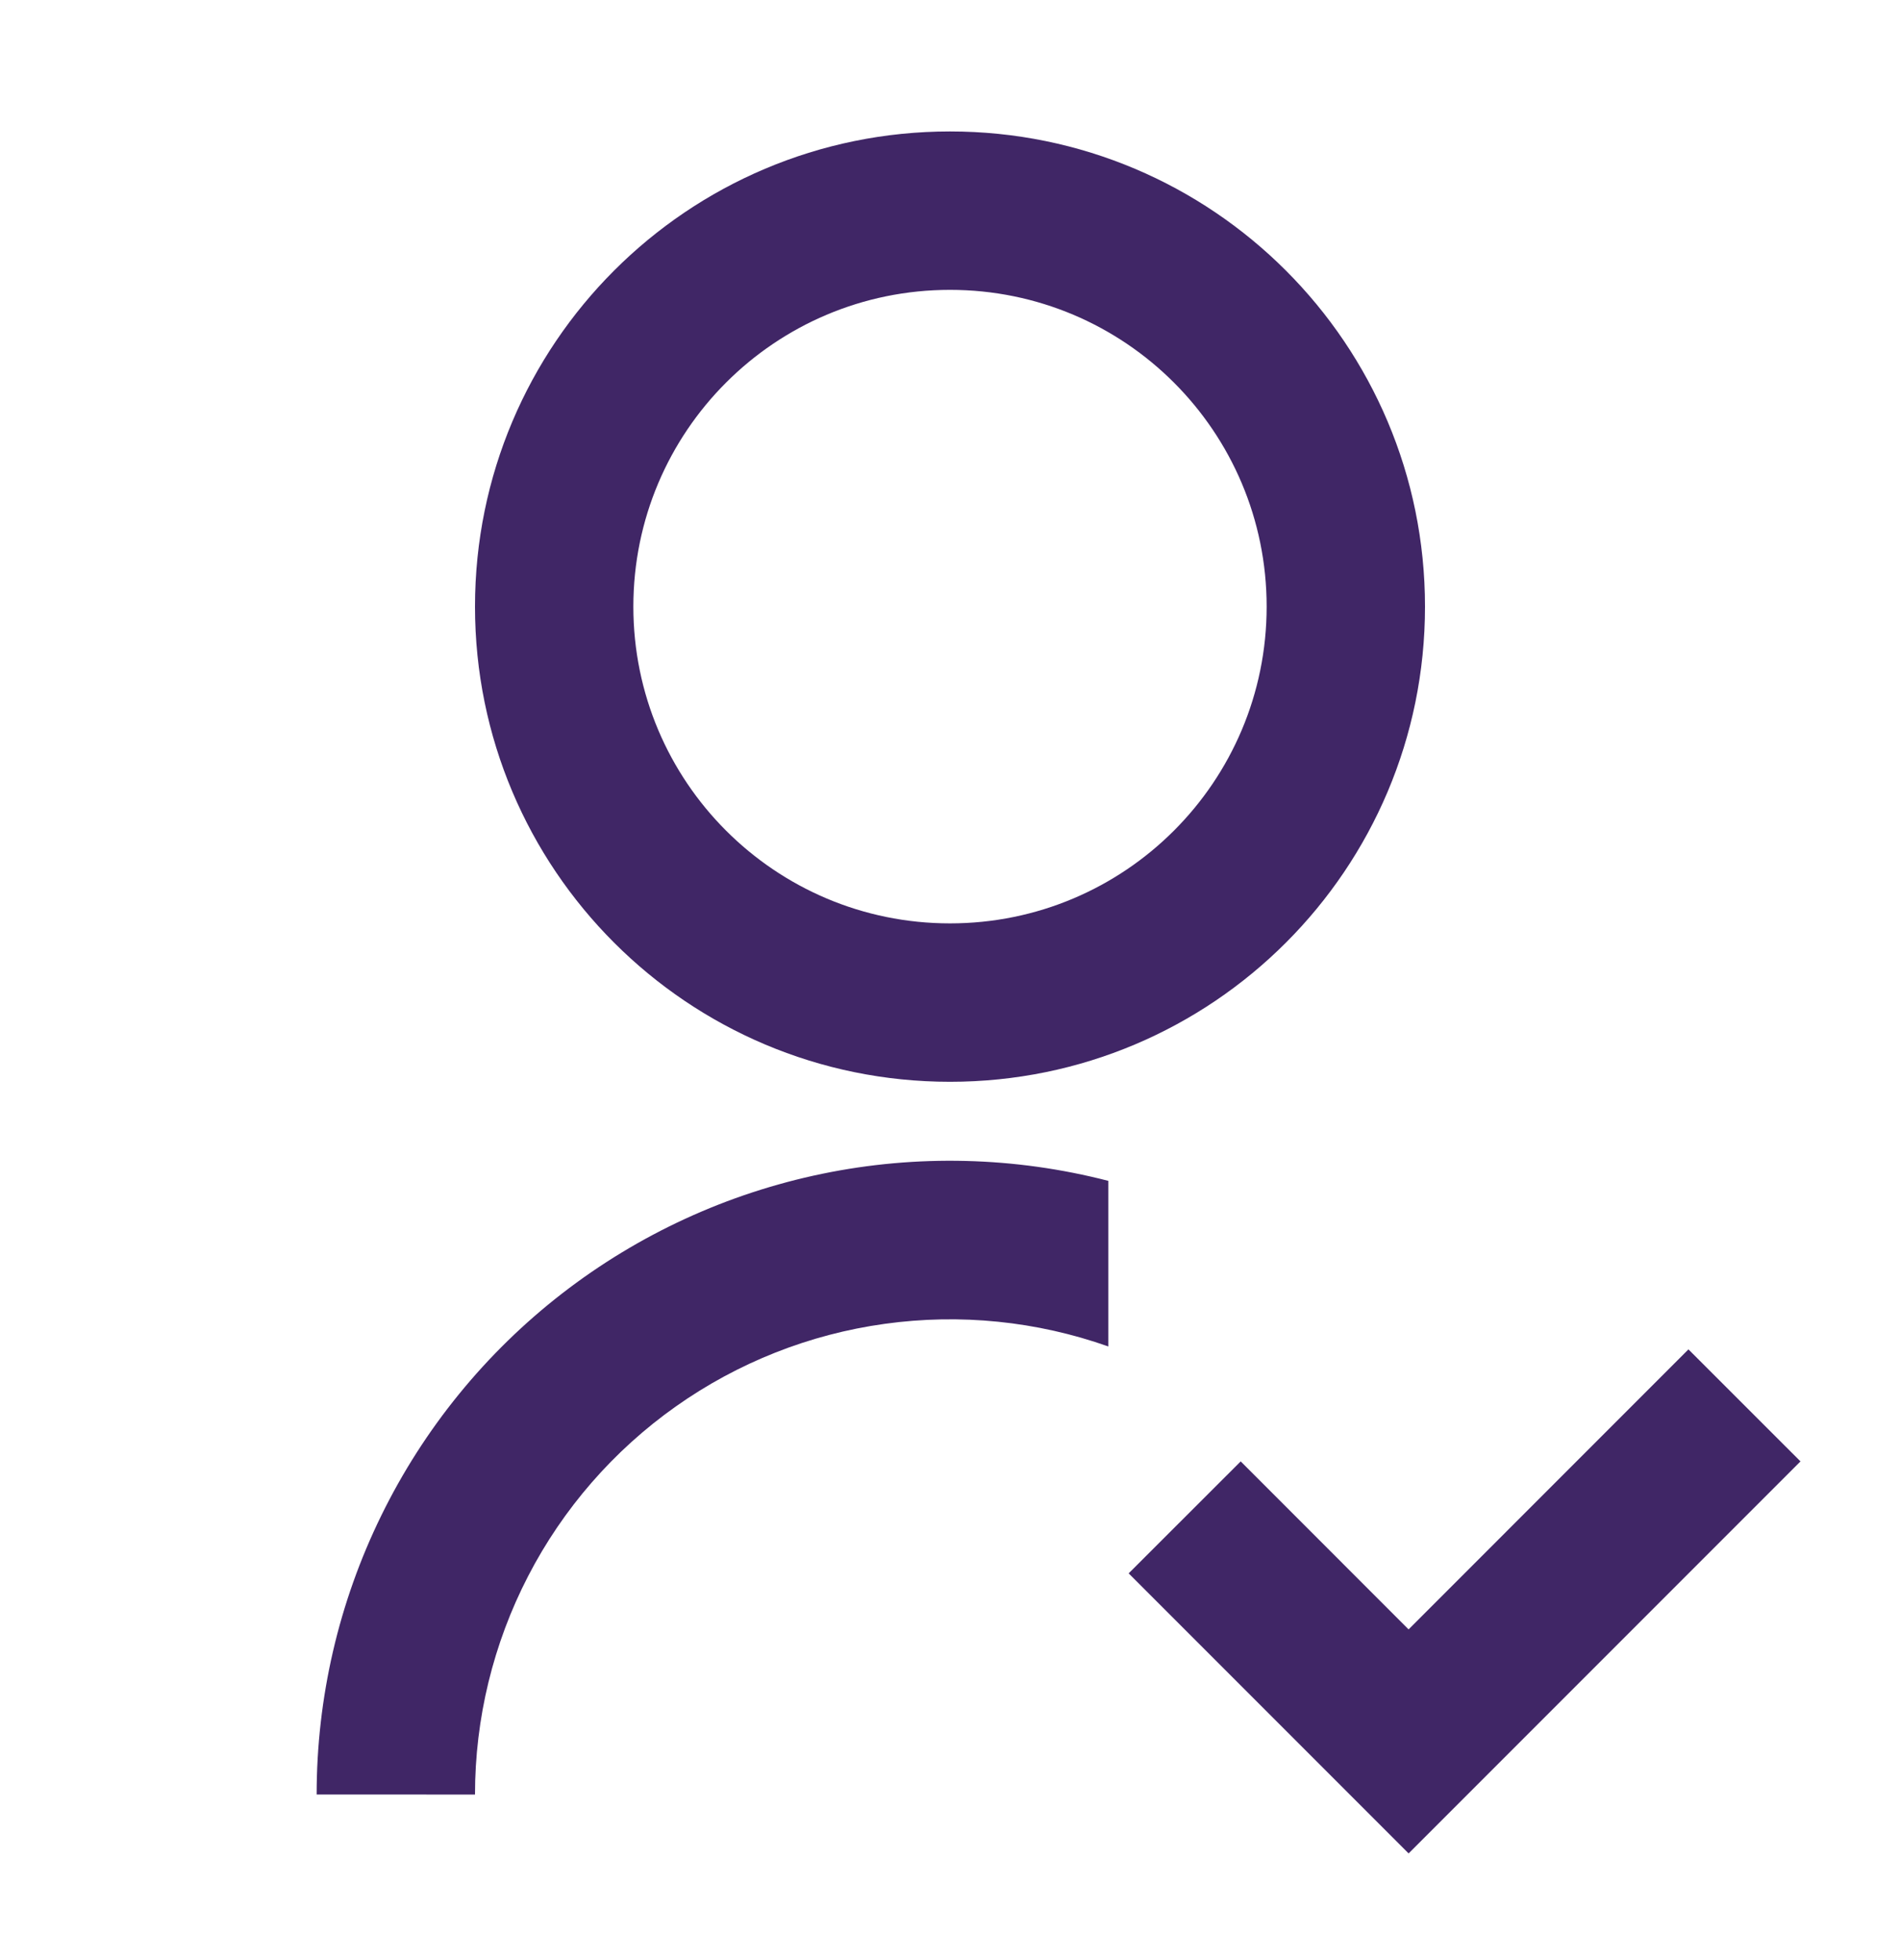 <svg width="32" height="33" viewBox="0 0 32 33" fill="none" xmlns="http://www.w3.org/2000/svg">
<g clip-path="url(#clip0_2760_2588)">
<path d="M18.667 19.883V22.669C17.46 22.242 16.168 22.112 14.901 22.288C13.633 22.463 12.426 22.941 11.381 23.68C10.336 24.419 9.483 25.398 8.895 26.535C8.307 27.672 8 28.933 8 30.213L5.333 30.212C5.333 28.584 5.705 26.977 6.422 25.515C7.138 24.053 8.18 22.774 9.467 21.777C10.754 20.78 12.252 20.091 13.847 19.762C15.441 19.433 17.09 19.474 18.667 19.881V19.883ZM16 18.213C11.58 18.213 8 14.633 8 10.213C8 5.793 11.58 2.213 16 2.213C20.42 2.213 24 5.793 24 10.213C24 14.633 20.42 18.213 16 18.213ZM16 15.546C18.947 15.546 21.333 13.16 21.333 10.213C21.333 7.266 18.947 4.88 16 4.88C13.053 4.88 10.667 7.266 10.667 10.213C10.667 13.16 13.053 15.546 16 15.546ZM23.724 27.432L28.437 22.718L30.324 24.604L23.724 31.204L19.009 26.489L20.896 24.604L23.723 27.432H23.724Z" fill="#402666"/>
</g>
<defs>
<clipPath id="clip0_2760_2588">
<rect width="32" height="32" fill="white" transform="translate(0 0.88)"/>
</clipPath>
</defs>
</svg>
